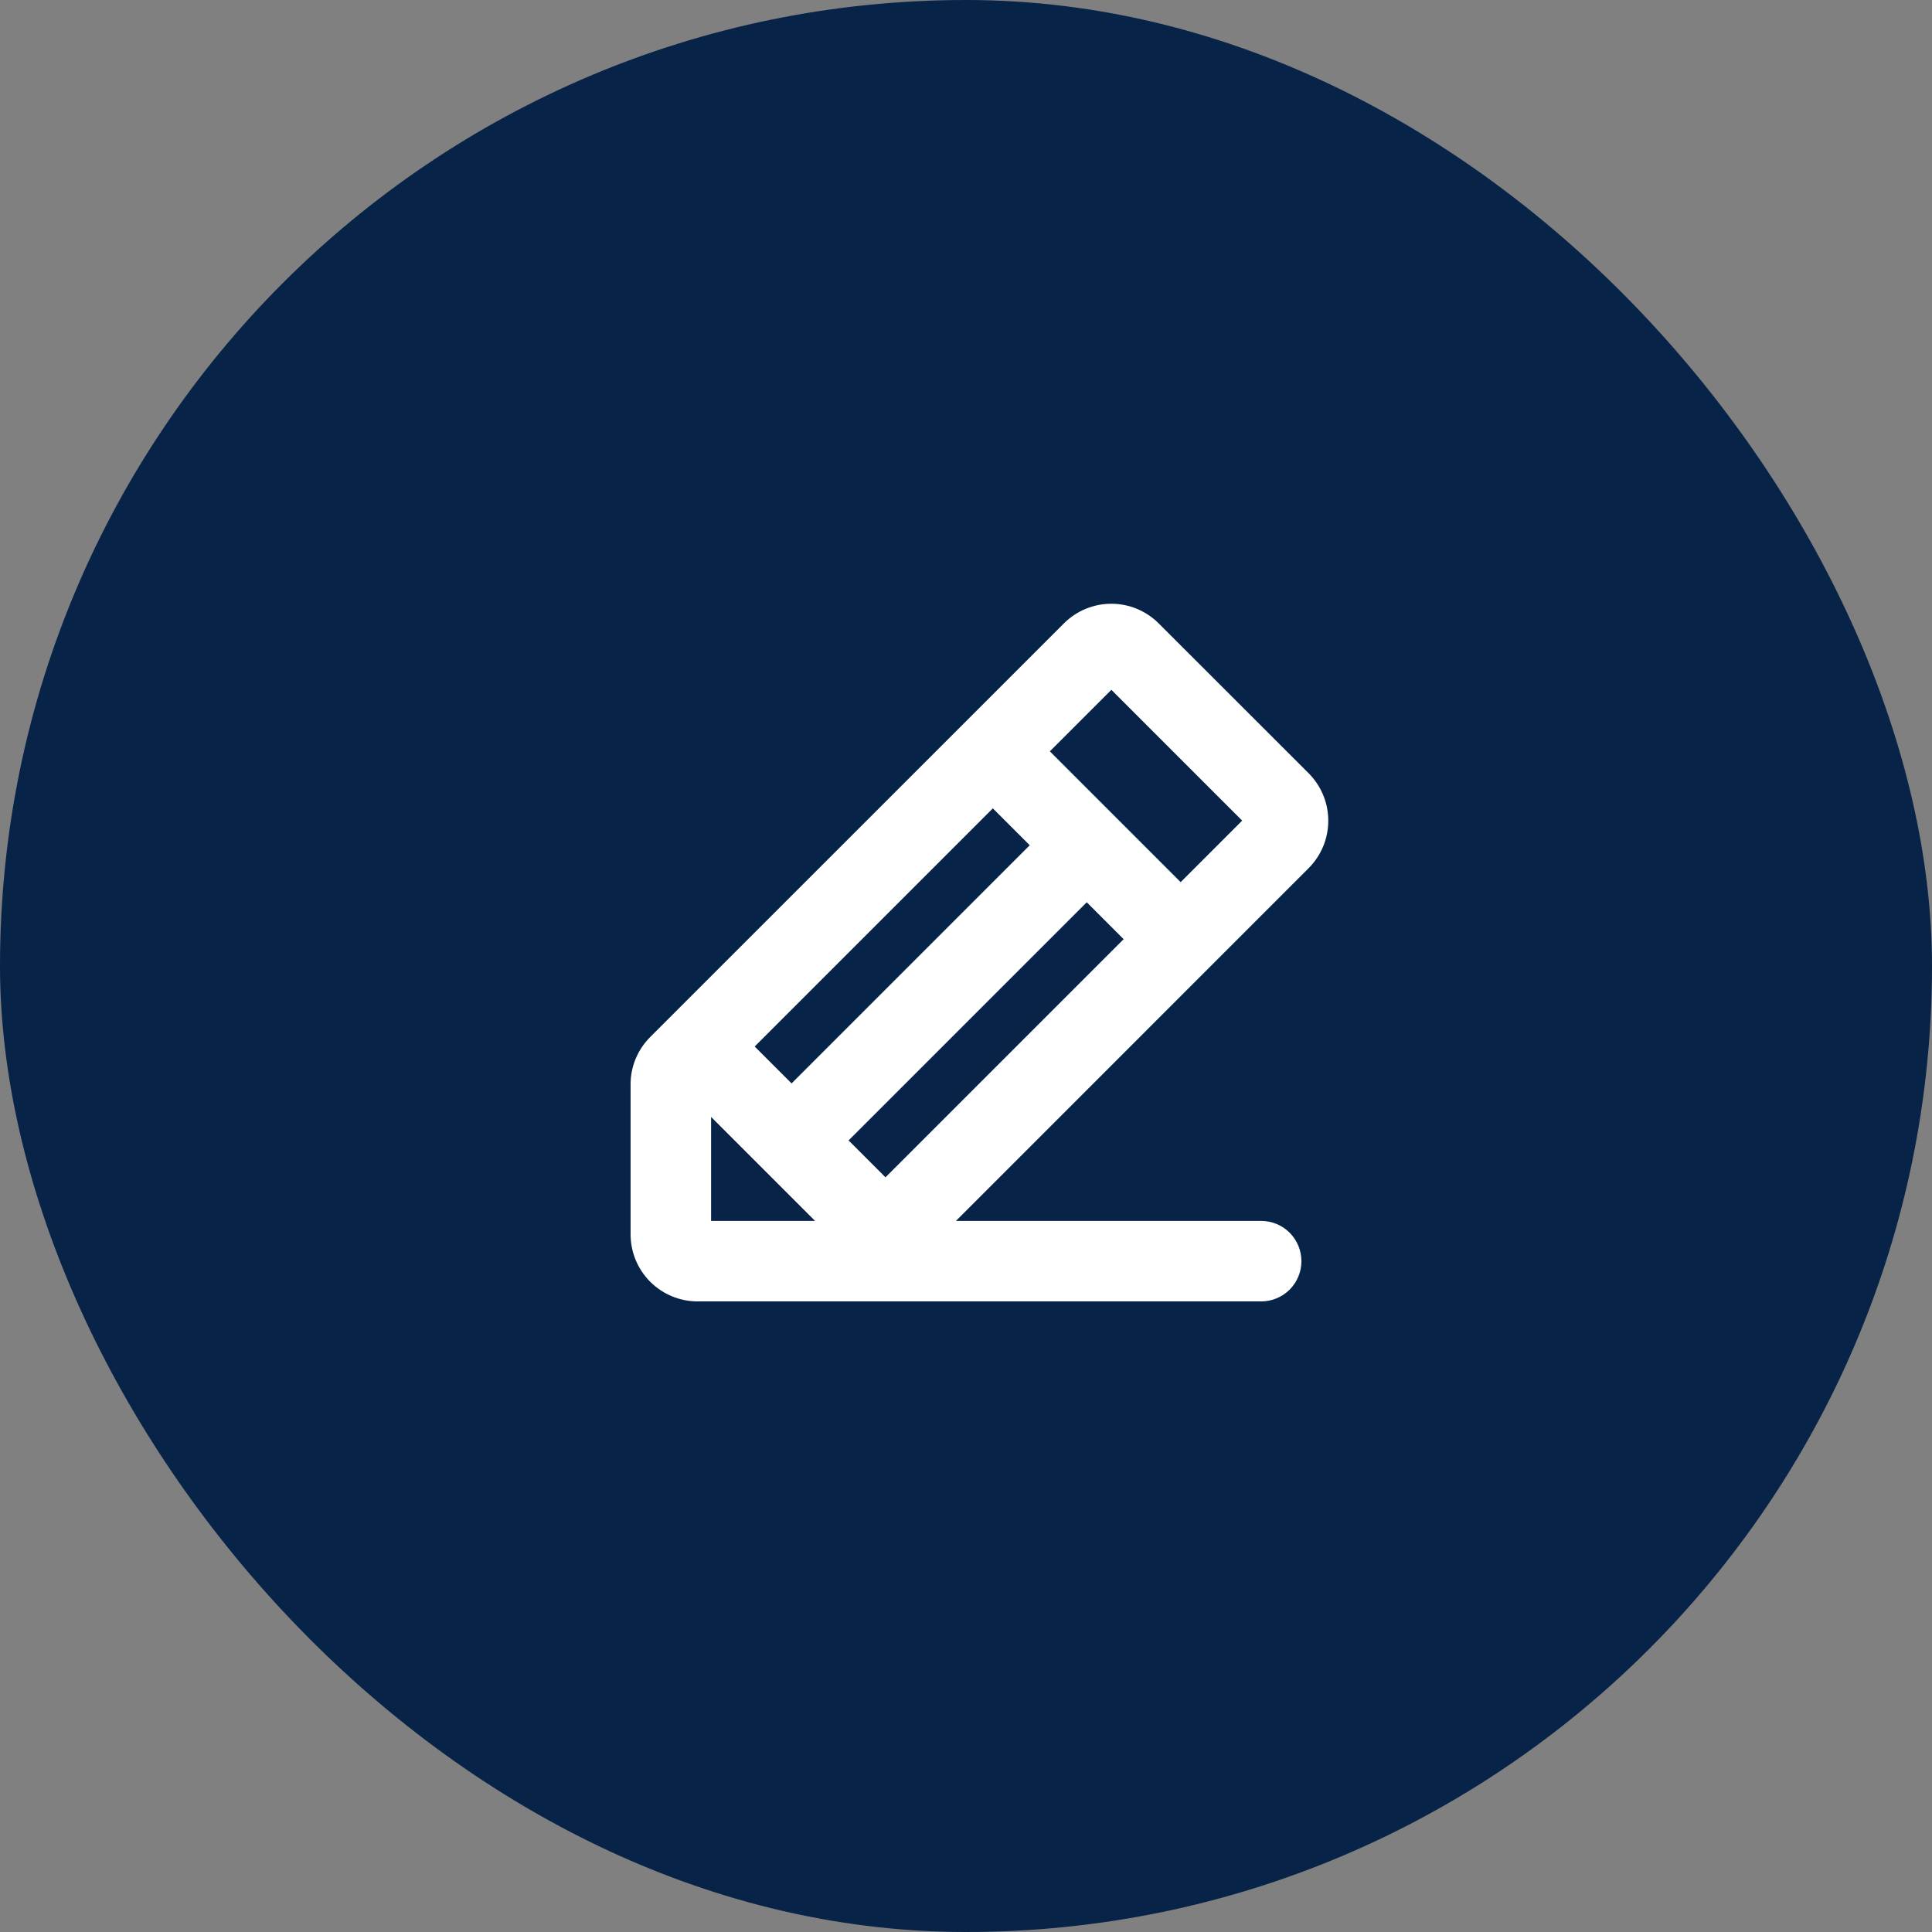 <svg width="72" height="72" viewBox="0 0 72 72" fill="none" xmlns="http://www.w3.org/2000/svg">
<rect x="0" y="0" width="72" height="72" fill="#808080" stroke="none"/>
<rect width="72" height="72" rx="36" fill="#082348"/>
<path d="M48.769 28.817L43.182 23.233C42.714 22.764 42.078 22.5 41.415 22.5C40.752 22.5 40.116 22.764 39.648 23.233L24.233 38.646C24 38.878 23.815 39.153 23.689 39.457C23.563 39.76 23.499 40.085 23.5 40.414V46C23.5 46.663 23.763 47.299 24.232 47.768C24.701 48.237 25.337 48.5 26 48.5H47C47.398 48.5 47.779 48.342 48.061 48.061C48.342 47.779 48.5 47.398 48.5 47C48.5 46.602 48.342 46.221 48.061 45.939C47.779 45.658 47.398 45.5 47 45.5H35.625L48.769 32.354C49.001 32.121 49.185 31.846 49.311 31.543C49.437 31.239 49.501 30.914 49.501 30.586C49.501 30.257 49.437 29.932 49.311 29.629C49.185 29.325 49.001 29.05 48.769 28.817ZM37 30.125L38.375 31.5L29.5 40.375L28.125 39L37 30.125ZM26.5 45.5V41.625L28.44 43.564L30.375 45.5H26.5ZM33 43.875L31.625 42.5L40.5 33.625L41.875 35L33 43.875ZM44 32.875L39.125 28L41.417 25.707L46.292 30.582L44 32.875Z" fill="white"/>
</svg>
